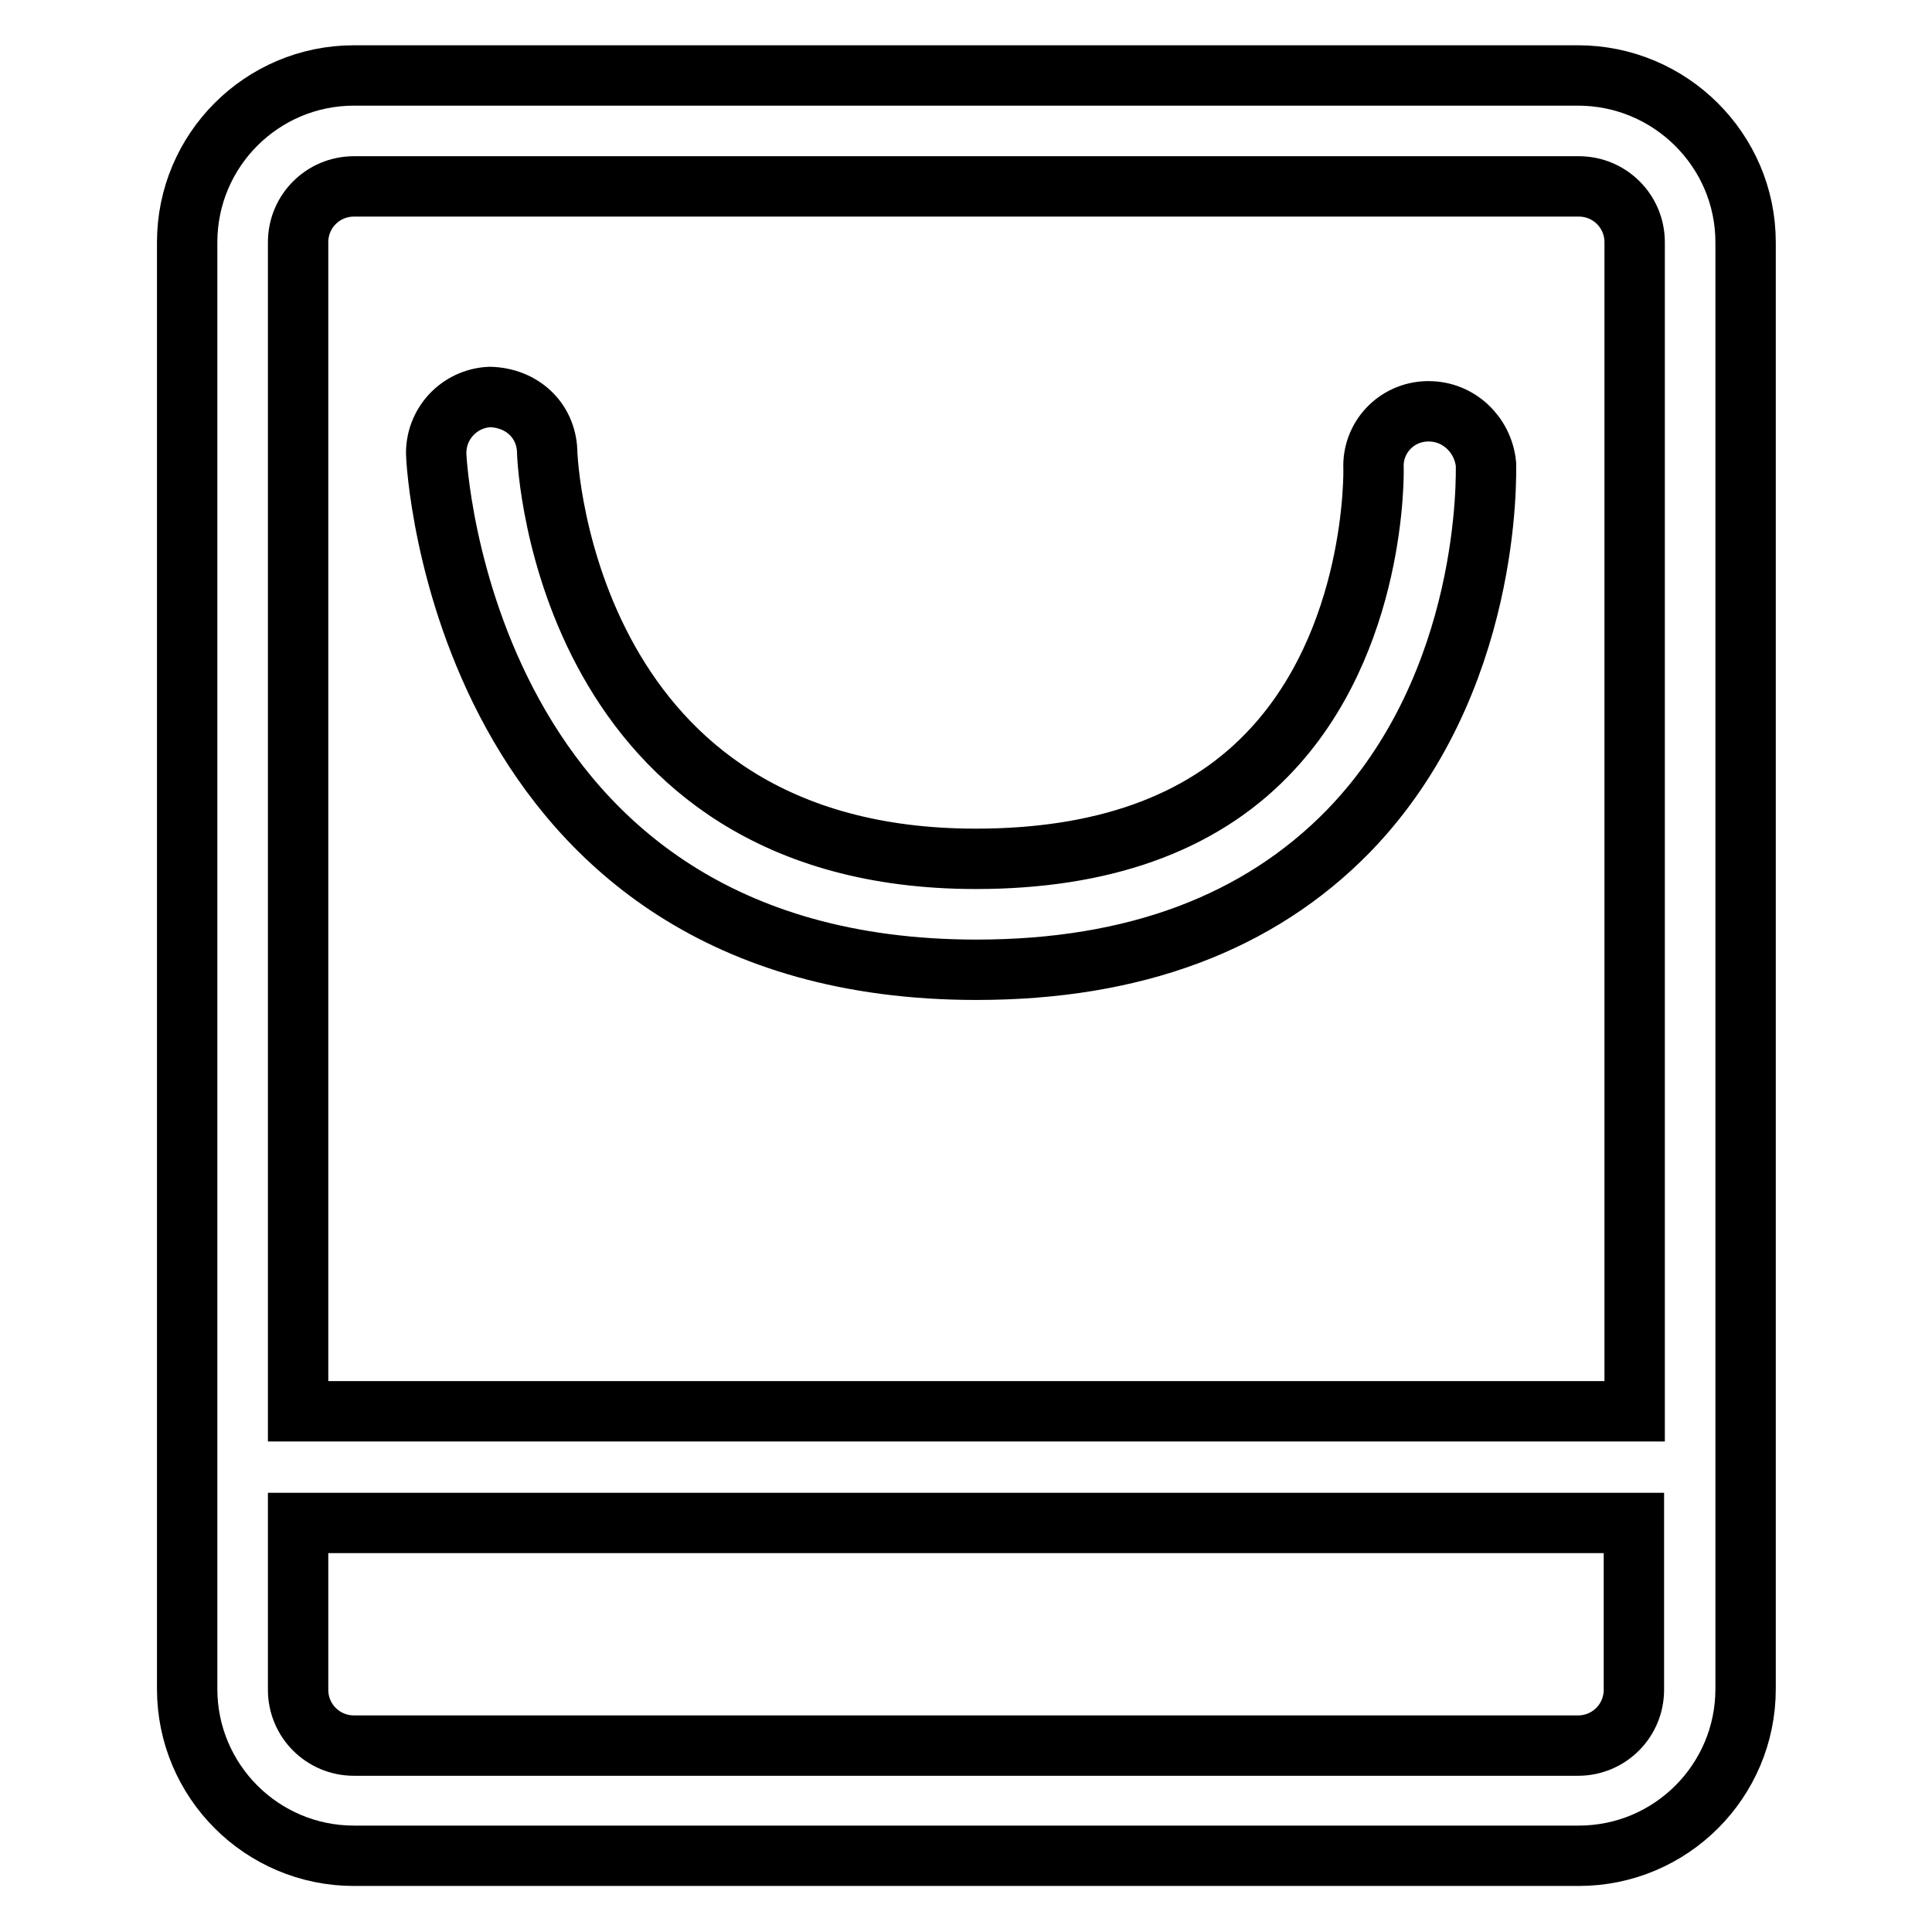 <?xml version="1.0" encoding="utf-8"?>
<!-- Svg Vector Icons : http://www.onlinewebfonts.com/icon -->
<!DOCTYPE svg PUBLIC "-//W3C//DTD SVG 1.1//EN" "http://www.w3.org/Graphics/SVG/1.1/DTD/svg11.dtd">
<svg version="1.1" xmlns="http://www.w3.org/2000/svg" xmlns:xlink="http://www.w3.org/1999/xlink" x="0px" y="0px" viewBox="0 0 256 256" enable-background="new 0 0 256 256" xml:space="preserve">
<g> <path stroke-width="8" fill-opacity="0" stroke="#000000"  d="M209.1,10H46.9c-12.2,0-22.1,9.9-22.1,22.1v191.7c0,12.2,9.9,22.1,22.1,22.1h162.3 c12.2,0,22.1-9.9,22.1-22.1V32.1C231.3,19.9,221.3,10,209.1,10z M216.5,223.9c0,4.1-3.3,7.4-7.4,7.4H46.9c-4.1,0-7.4-3.3-7.4-7.4 v-22.1h177V223.9L216.5,223.9z M216.5,187h-177V32.1c0-4.1,3.3-7.4,7.4-7.4h162.3c4.1,0,7.4,3.3,7.4,7.4V187L216.5,187z  M189.3,54.5c-0.1,0-0.1,0-0.2,0c-4.1,0.1-7.3,3.5-7.1,7.6c0,0.2,0.5,22.9-14.1,37.9c-8.9,9.2-21.9,13.8-38.6,13.8 c-54,0-56.8-51.9-56.8-54.1c-0.2-4.1-3.4-7-7.6-7.1c-4.1,0.2-7.2,3.6-7.1,7.6c0,0.7,3.2,68.3,71.6,68.3c20.9,0,37.4-6.2,49.3-18.4 c19-19.6,18.2-47.4,18.2-48.6C196.5,57.6,193.3,54.5,189.3,54.5z"/></g>
</svg>